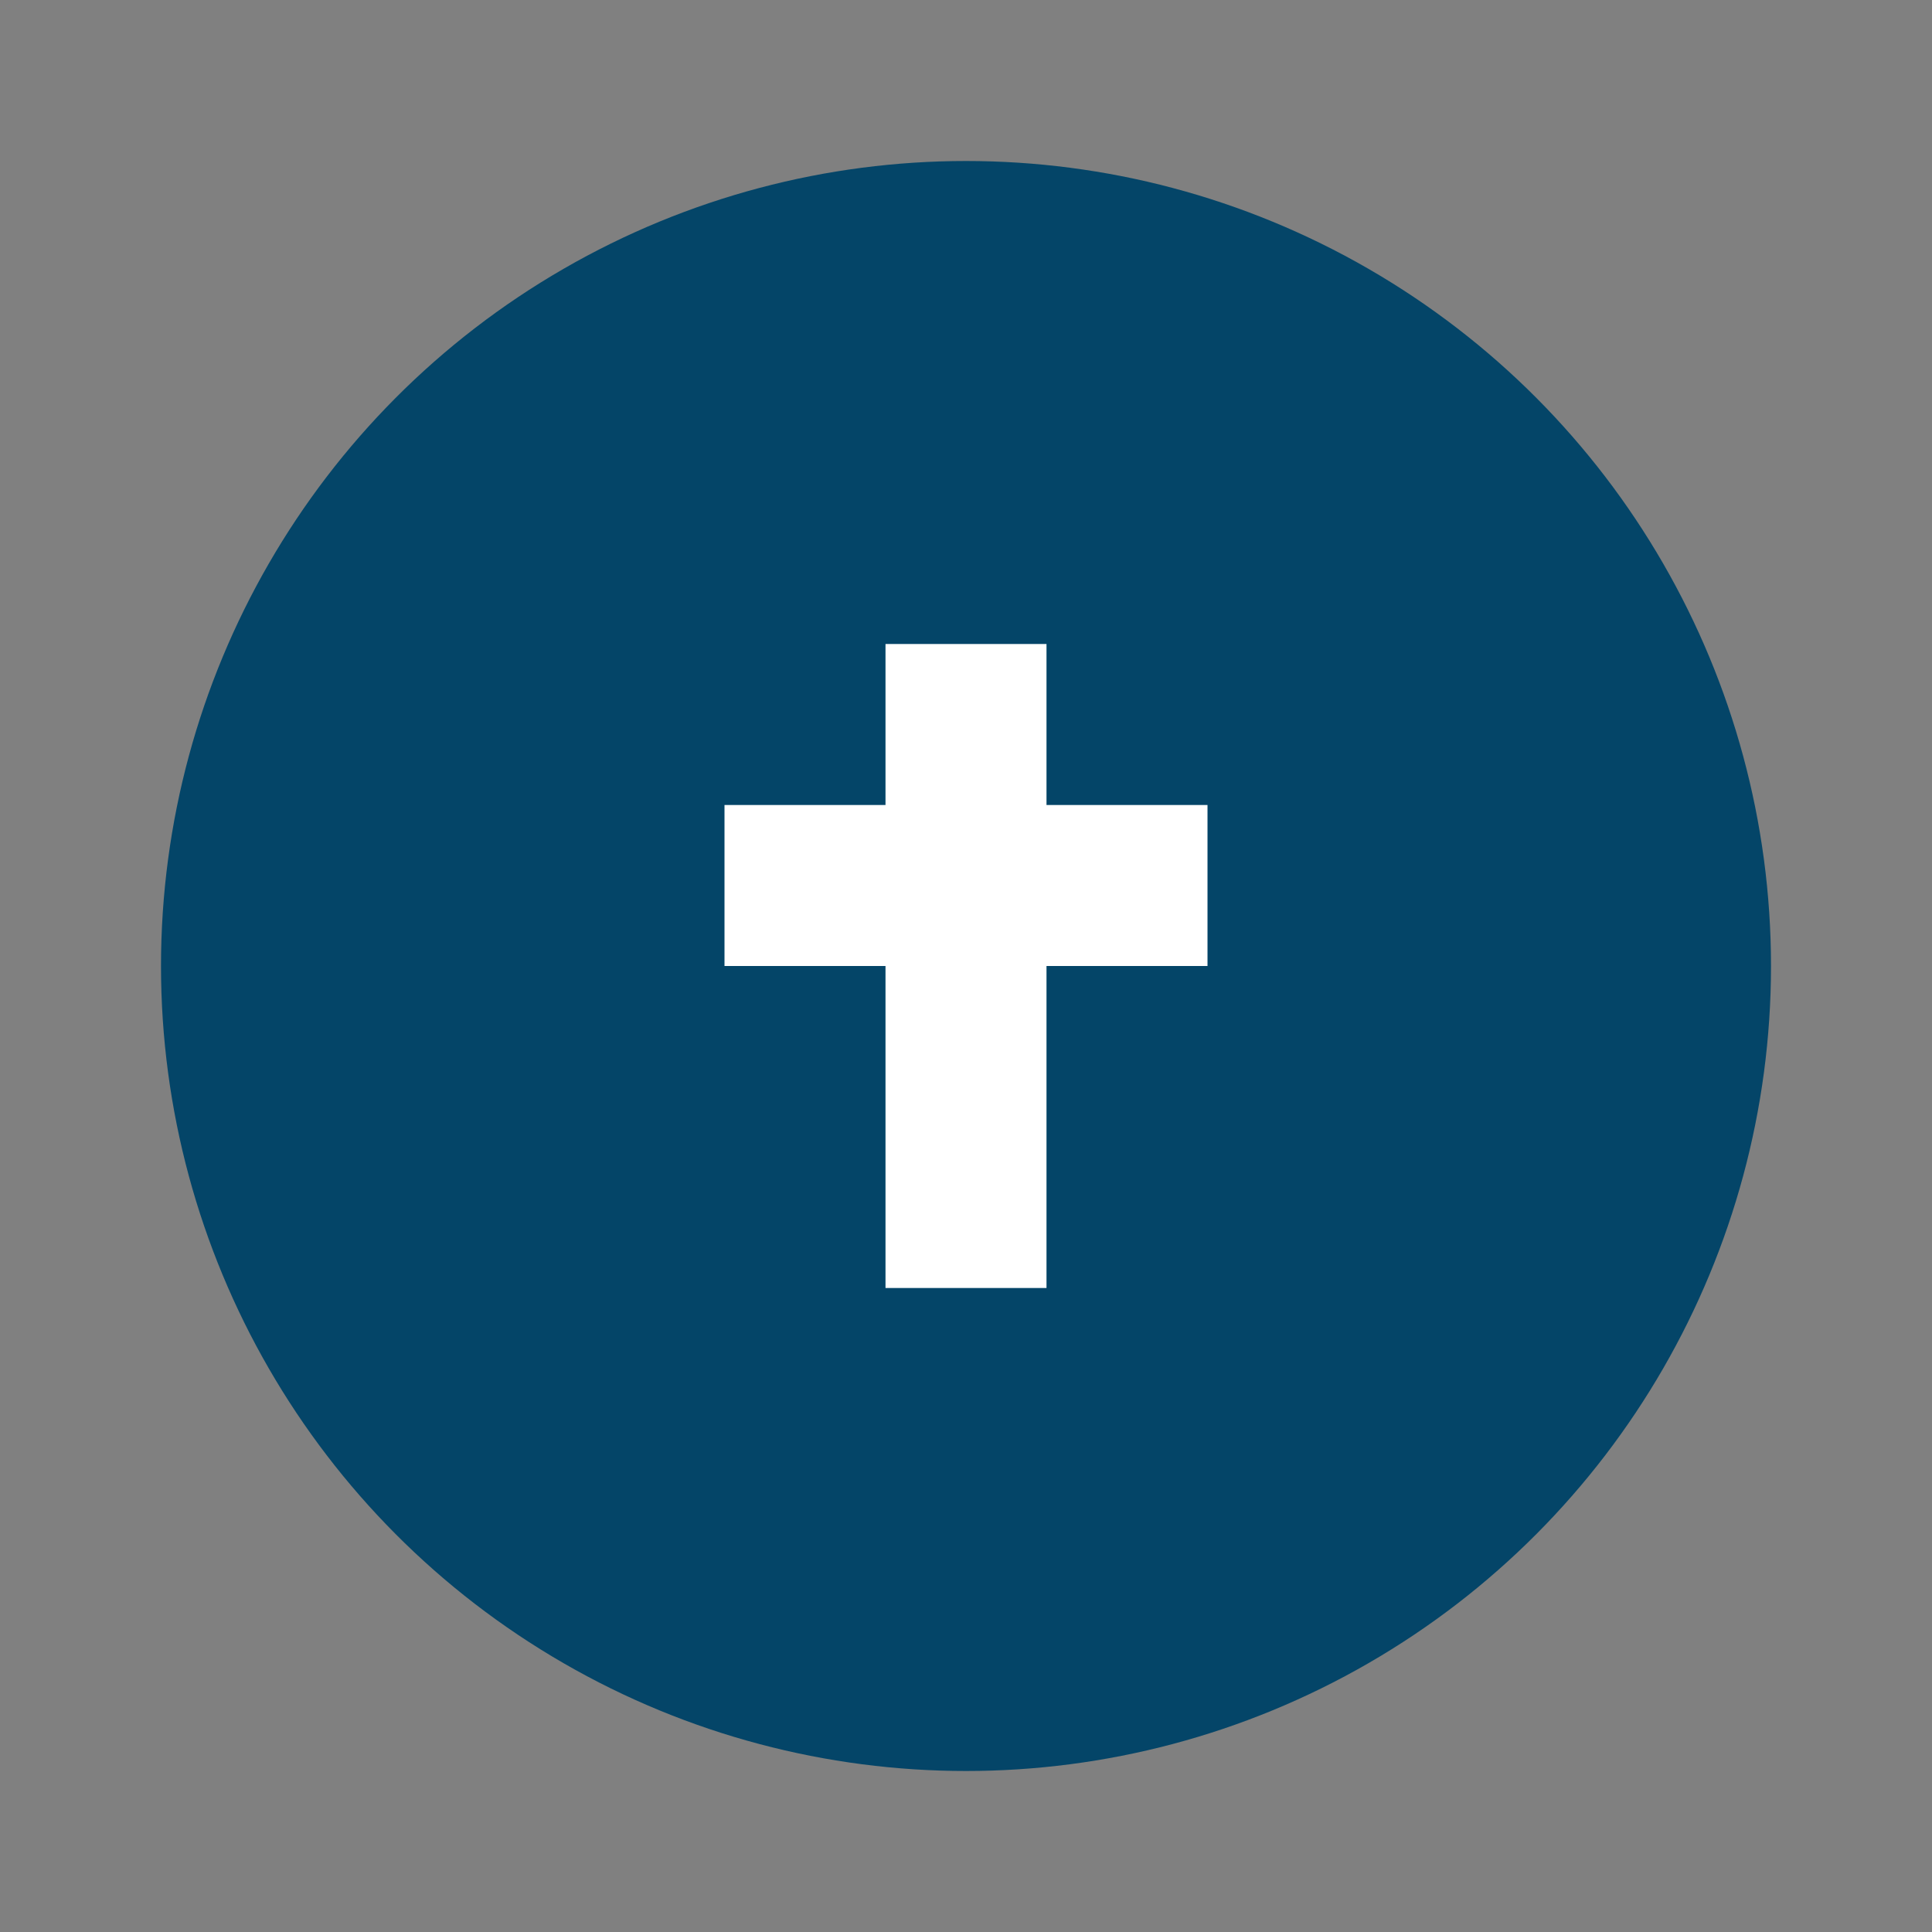<?xml version="1.0" encoding="UTF-8"?>
<svg xmlns="http://www.w3.org/2000/svg" viewBox="0 0 24 24" width="32" height="32"><rect x="0" y="0" width="24" height="24" fill="#808080" stroke="none"/><circle cx="12" cy="12" r="10" fill="#044568"/><rect x="11" y="8" width="2" height="8" fill="#fff"/><rect x="9" y="10" width="6" height="2" fill="#fff"/></svg>
